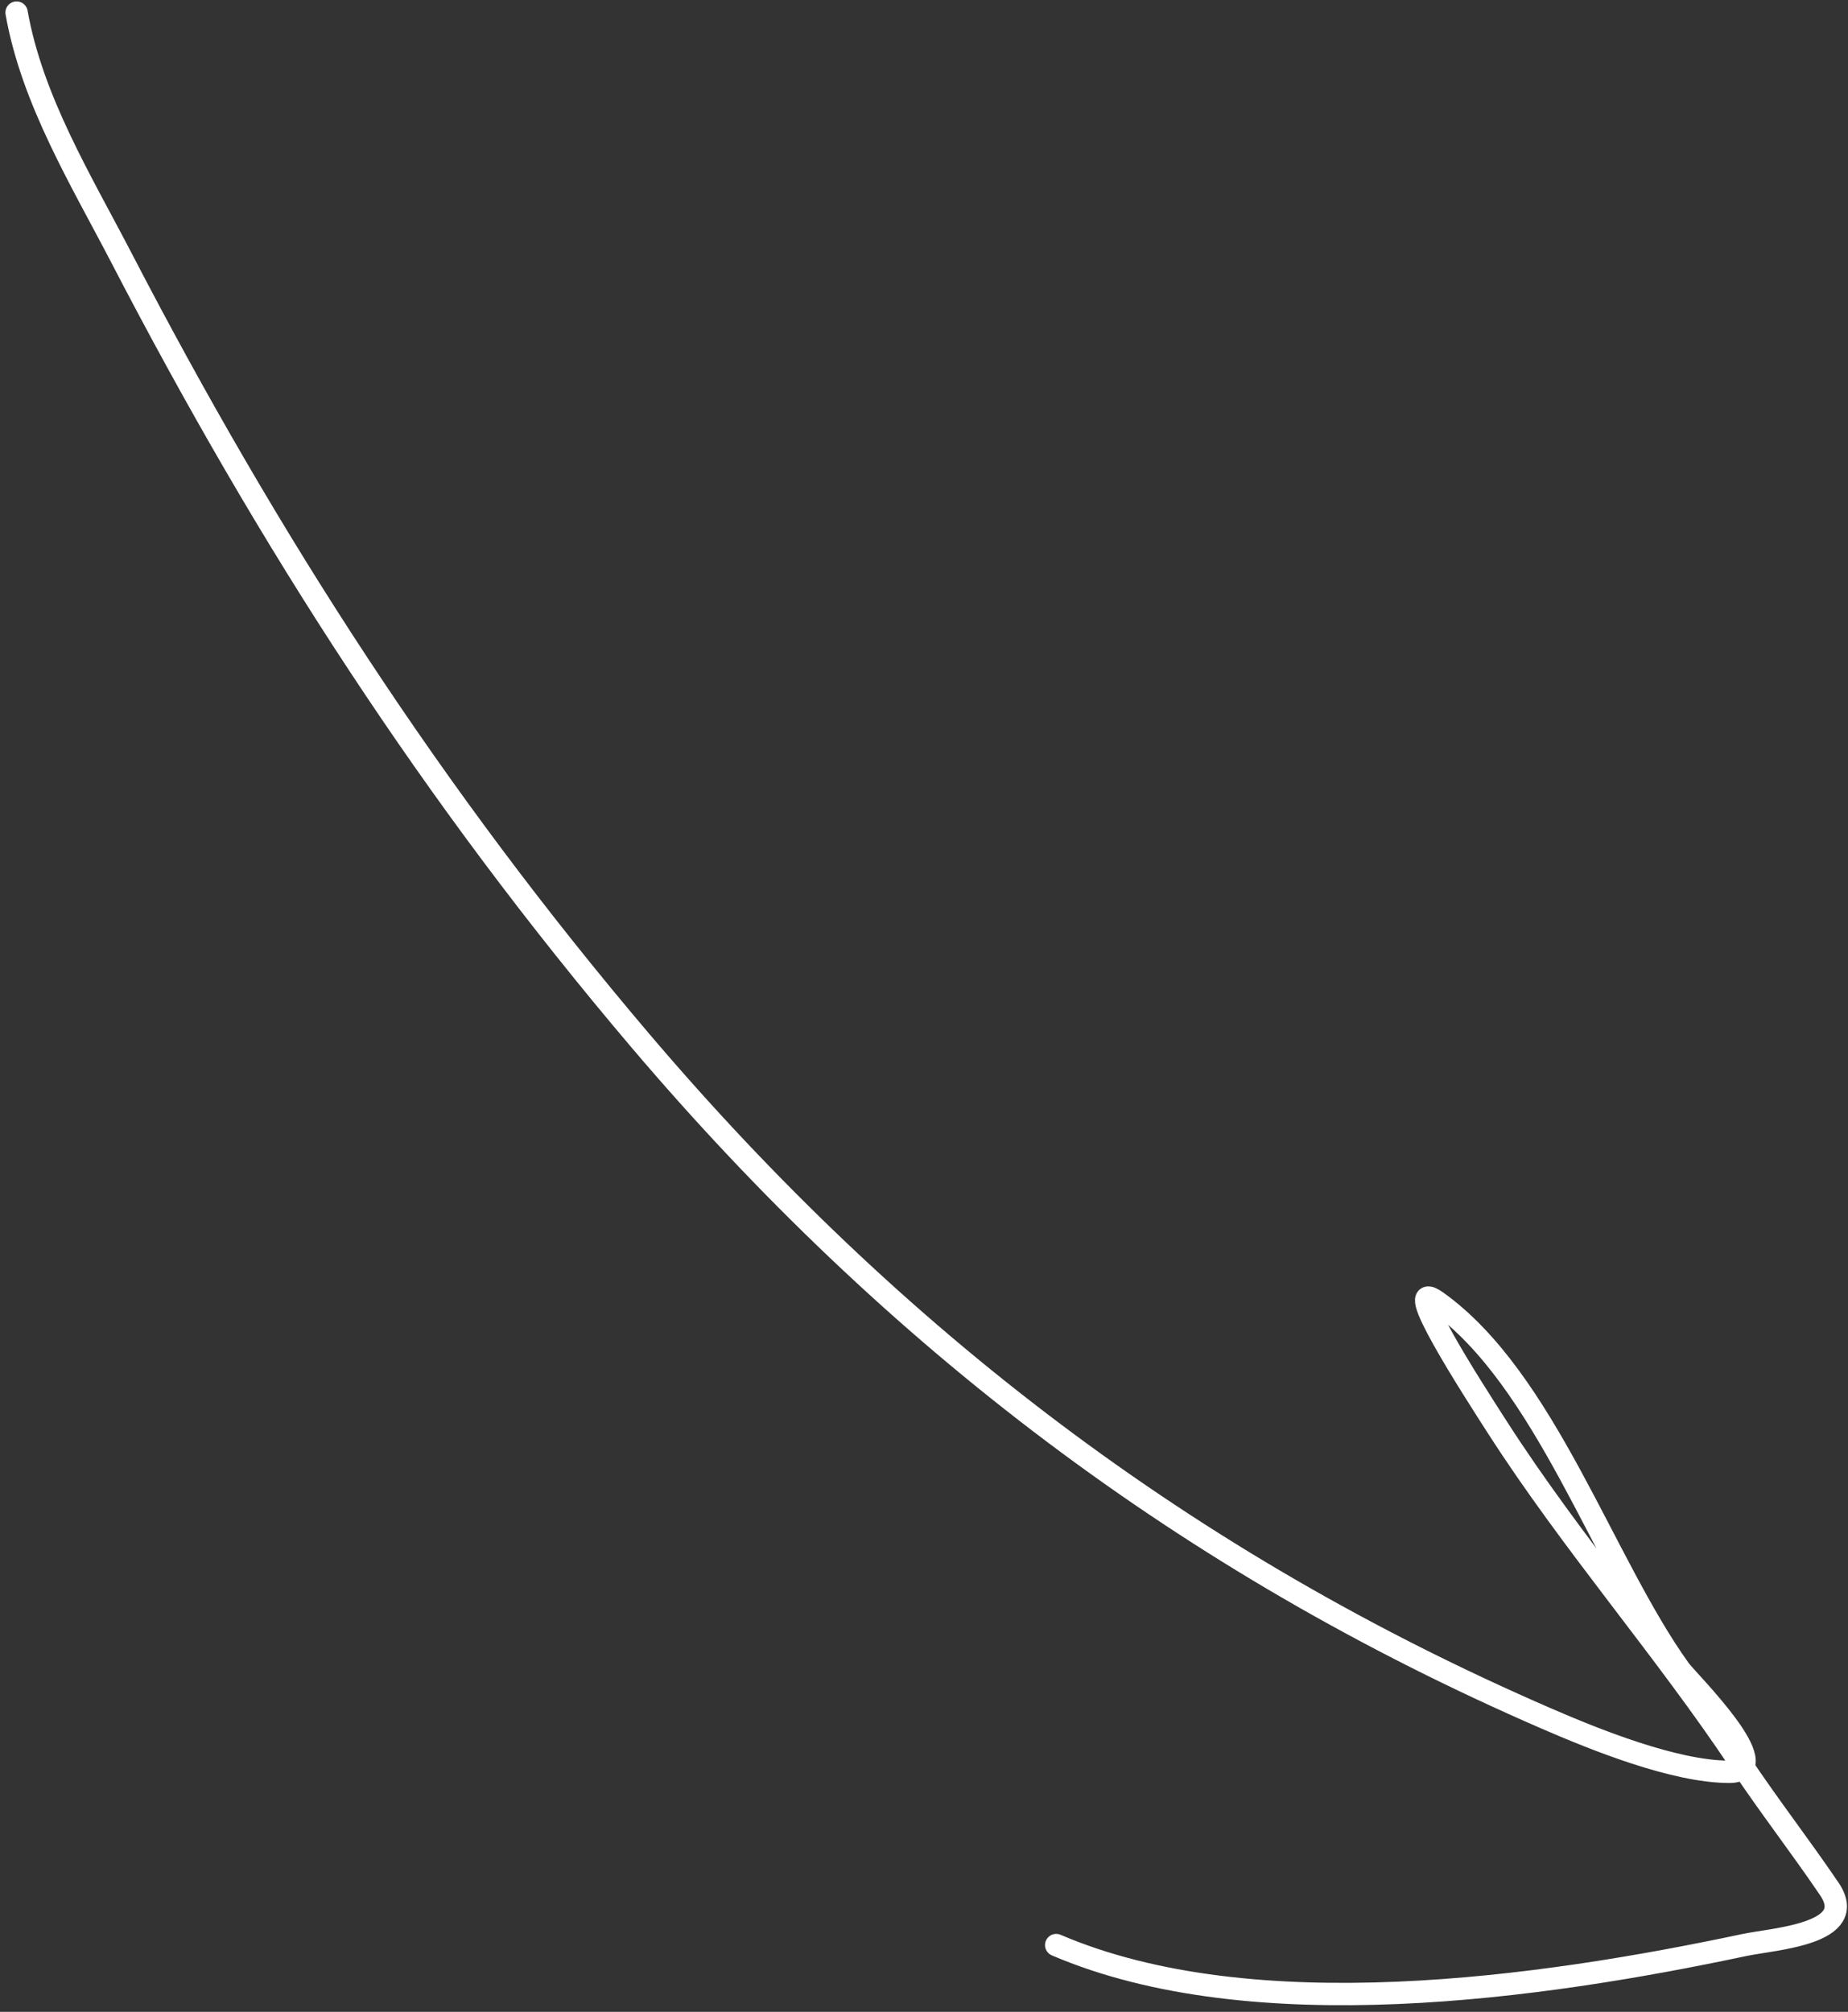 <?xml version="1.0" encoding="UTF-8"?> <svg xmlns="http://www.w3.org/2000/svg" width="248" height="270" viewBox="0 0 248 270" fill="none"><rect x="0" y="0" width="248" height="270" fill="#333333" stroke="none"/> <path d="M2.226 1.688C4.304 13.465 10.915 24.231 16.336 34.678C36.102 72.773 58.056 106.82 85.894 139.612C119.856 179.618 159.399 209.761 207.522 230.634C213.968 233.43 224.72 237.788 232.066 237.788C238.933 237.788 226.477 225.562 225.408 224.075C215.151 209.805 207.378 185.091 192.815 174.689C187.728 171.055 197.583 186.323 200.963 191.582C211.027 207.236 223.264 221.157 233.556 236.596C237.393 242.352 241.606 247.778 245.481 253.489C249.611 259.575 238.095 260.183 234.053 261.041C206.814 266.819 168.151 272.36 141.74 261.041" stroke="white" stroke-width="3" stroke-linecap="round"></path> </svg> 